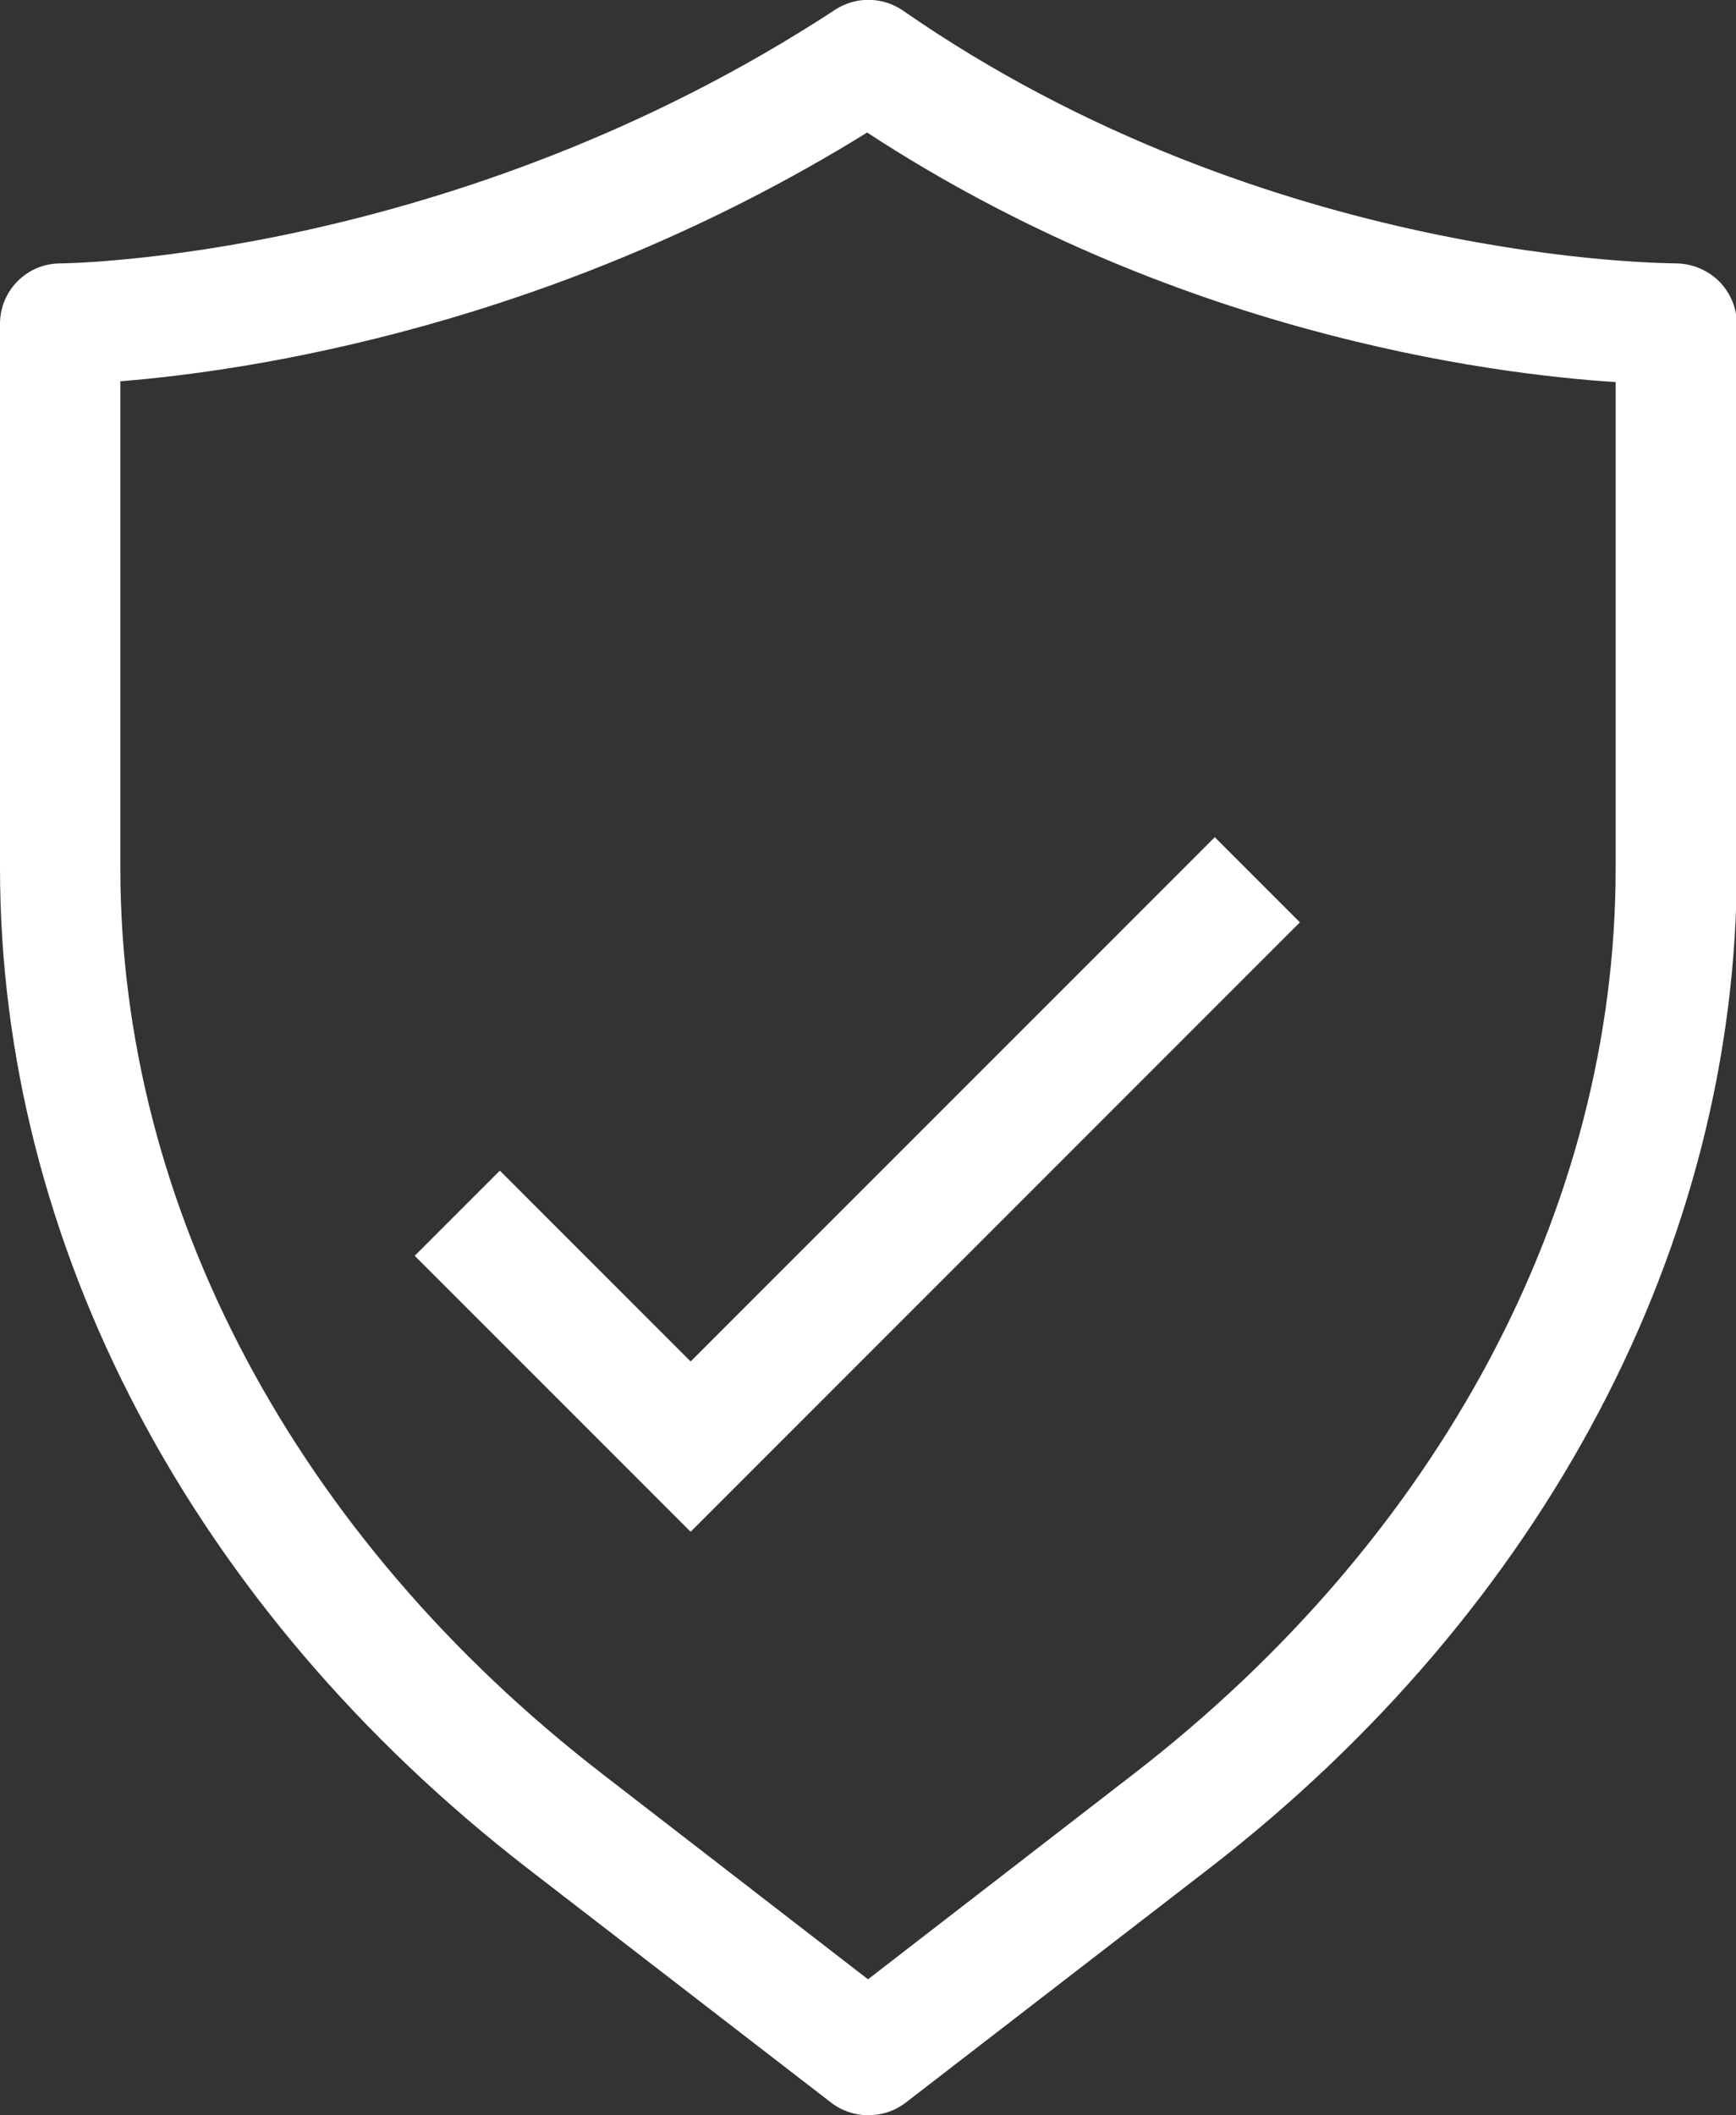 <?xml version="1.0" encoding="UTF-8"?> <svg xmlns="http://www.w3.org/2000/svg" id="Capa_2" data-name="Capa 2" viewBox="0 0 41.4 50.43"><rect x="0" y="0" width="41.4" height="50.43" fill="#333333" stroke="none"/><defs><style> .cls-1 { fill: #fff; stroke-width: 0px; } </style></defs><g id="Elementos"><g><polygon class="cls-1" points="16.47 36.52 9.89 29.94 11.92 27.91 16.47 32.46 28.97 19.96 31 21.99 16.47 36.52"></polygon><path class="cls-1" d="m20.7,50.43c-.31,0-.62-.1-.88-.3l-7.22-5.57C4.59,38.37,0,29.68,0,20.69V7.72c0-.79.64-1.44,1.44-1.44.09,0,9.38-.09,18.48-6.05.49-.32,1.13-.31,1.61.02,8.73,6.06,18.33,6.02,18.43,6.03.38,0,.75.15,1.03.42.27.27.43.64.43,1.02v12.97c0,8.98-4.59,17.68-12.6,23.87l-7.22,5.57c-.26.2-.57.3-.88.3ZM2.87,9.09v11.61c0,8.08,4.19,15.95,11.49,21.59l6.34,4.9,6.34-4.9c7.3-5.64,11.49-13.51,11.49-21.59v-11.59c-3.09-.2-10.57-1.19-17.85-5.95C13.2,7.79,5.89,8.85,2.87,9.09Z"></path></g></g></svg> 